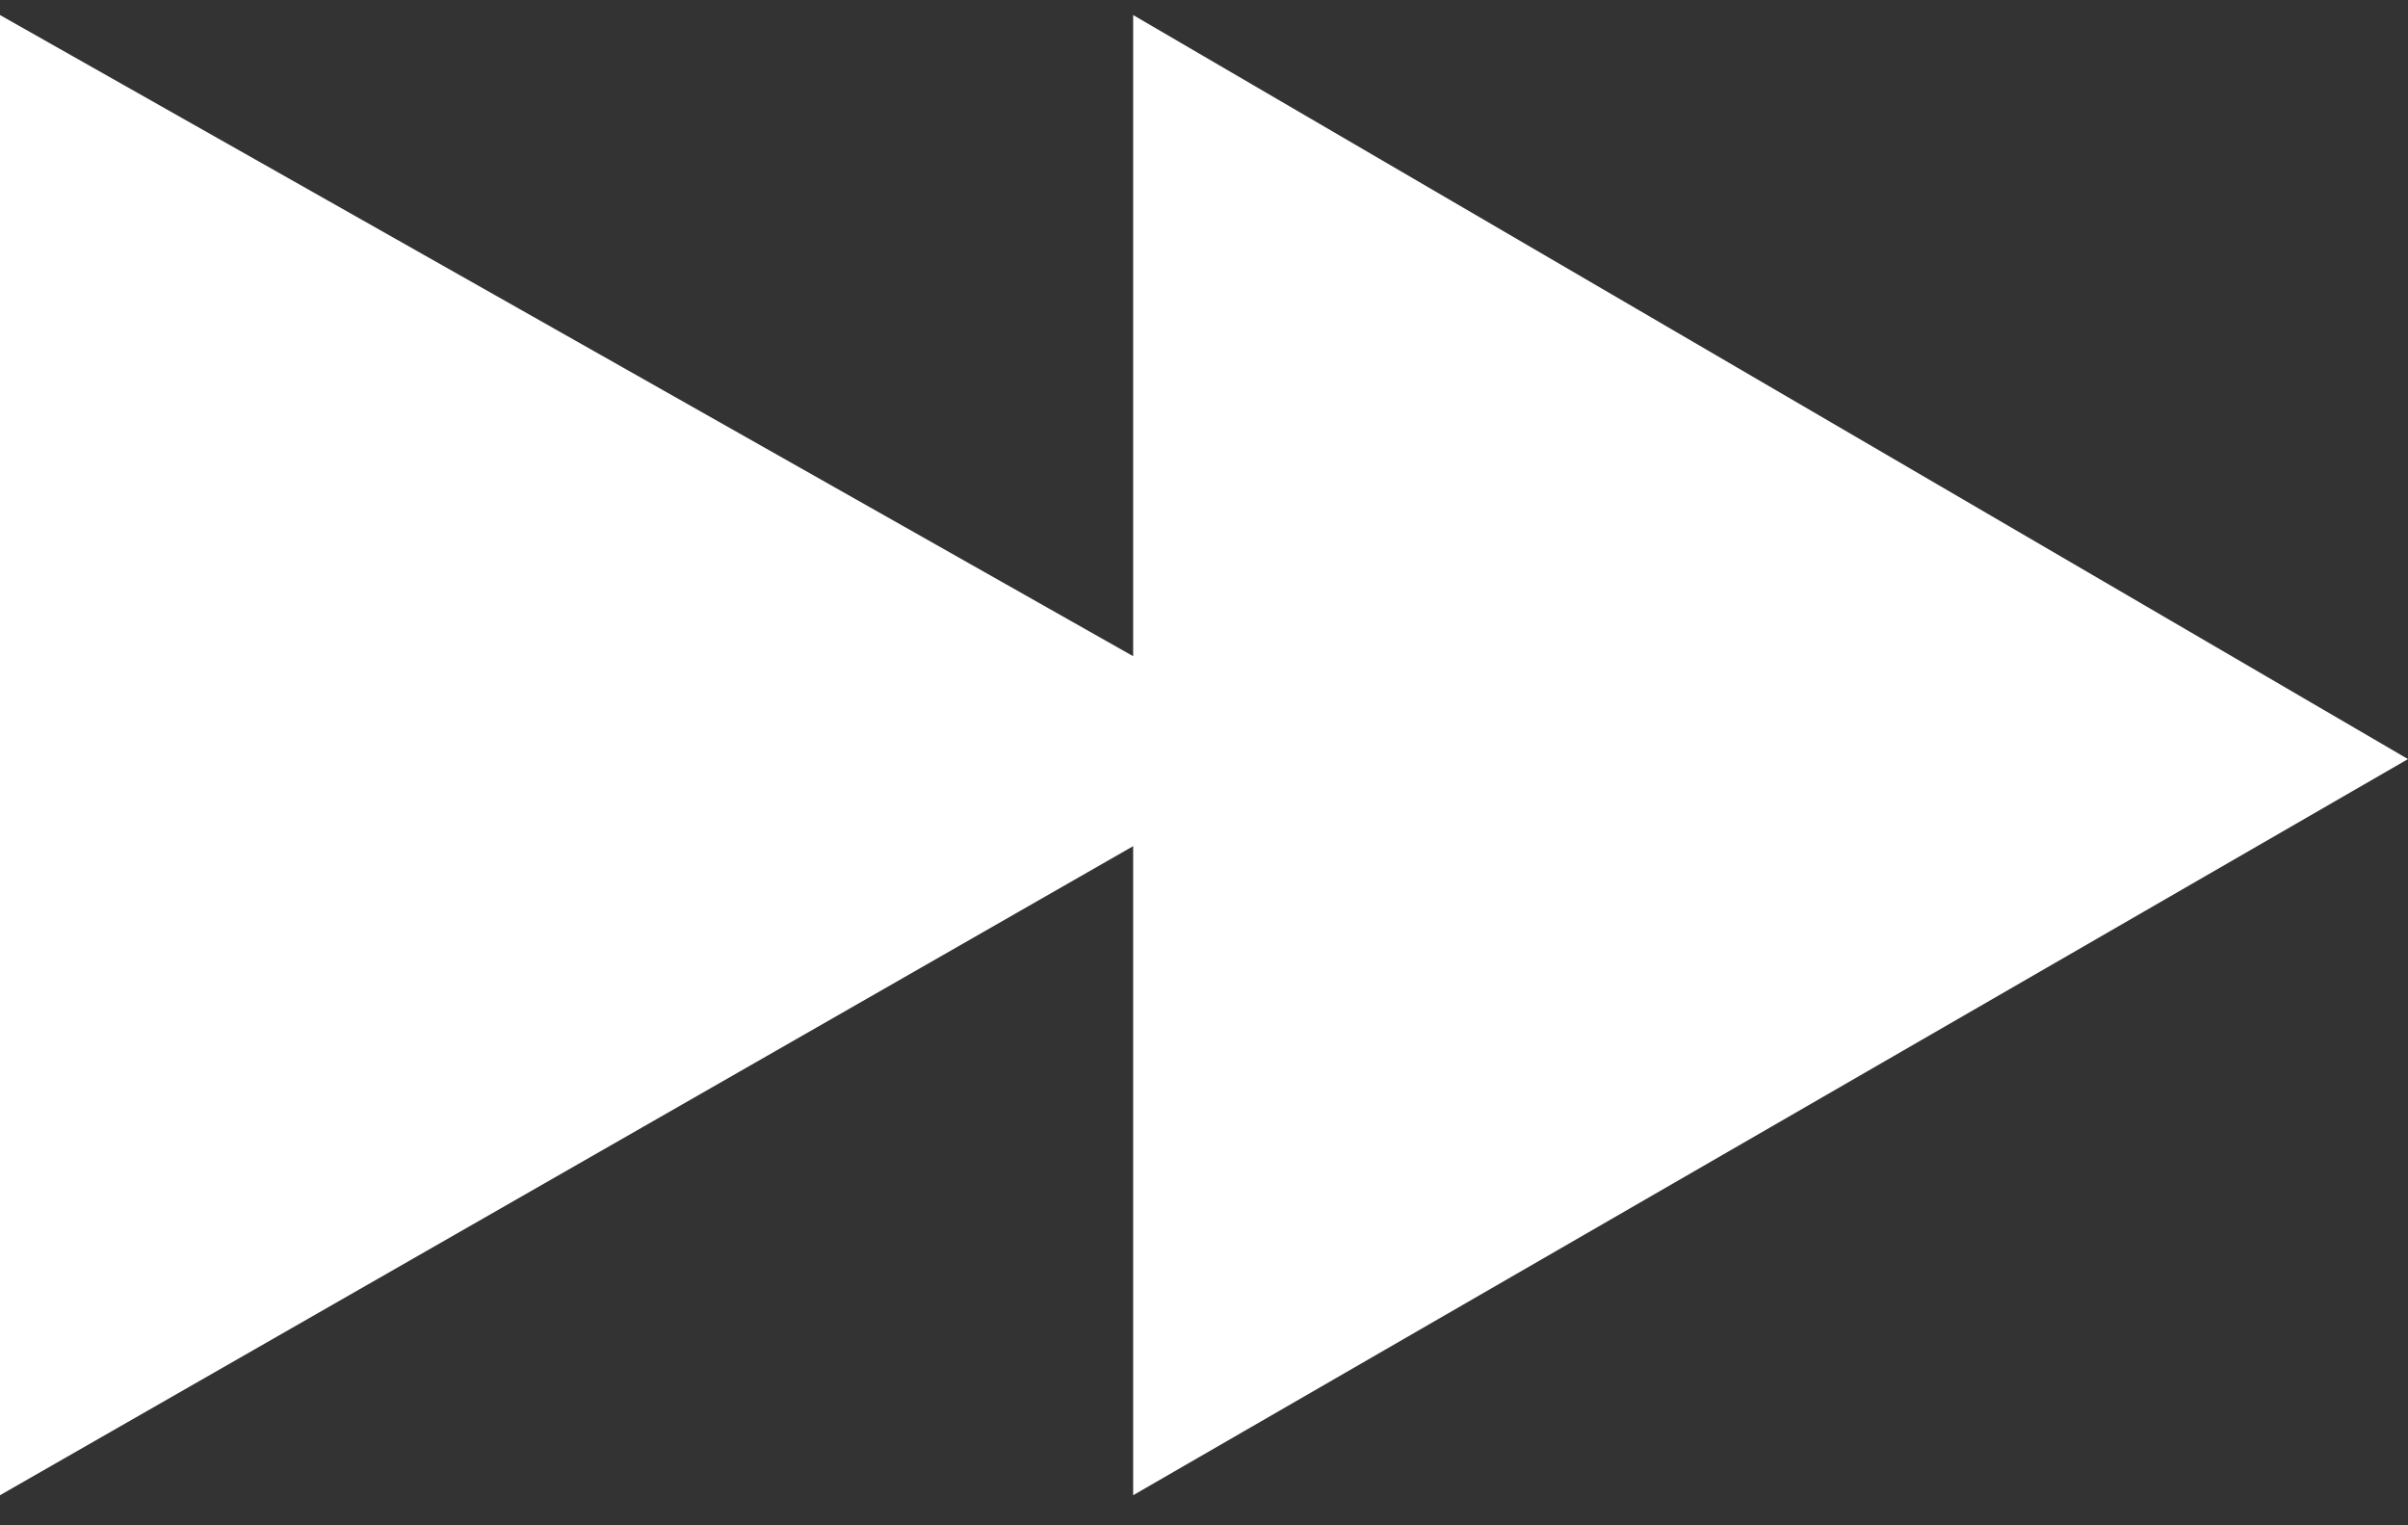<?xml version="1.0" encoding="UTF-8"?> <svg xmlns="http://www.w3.org/2000/svg" width="60" height="38" viewBox="0 0 60 38" fill="none"><rect x="0" y="0" width="60" height="38" fill="#333333" stroke="none"/><path d="M0 37.25V0.375L28.235 16.348V0.375L60 18.911L28.235 37.25V21.08L0 37.25Z" fill="white"></path></svg> 